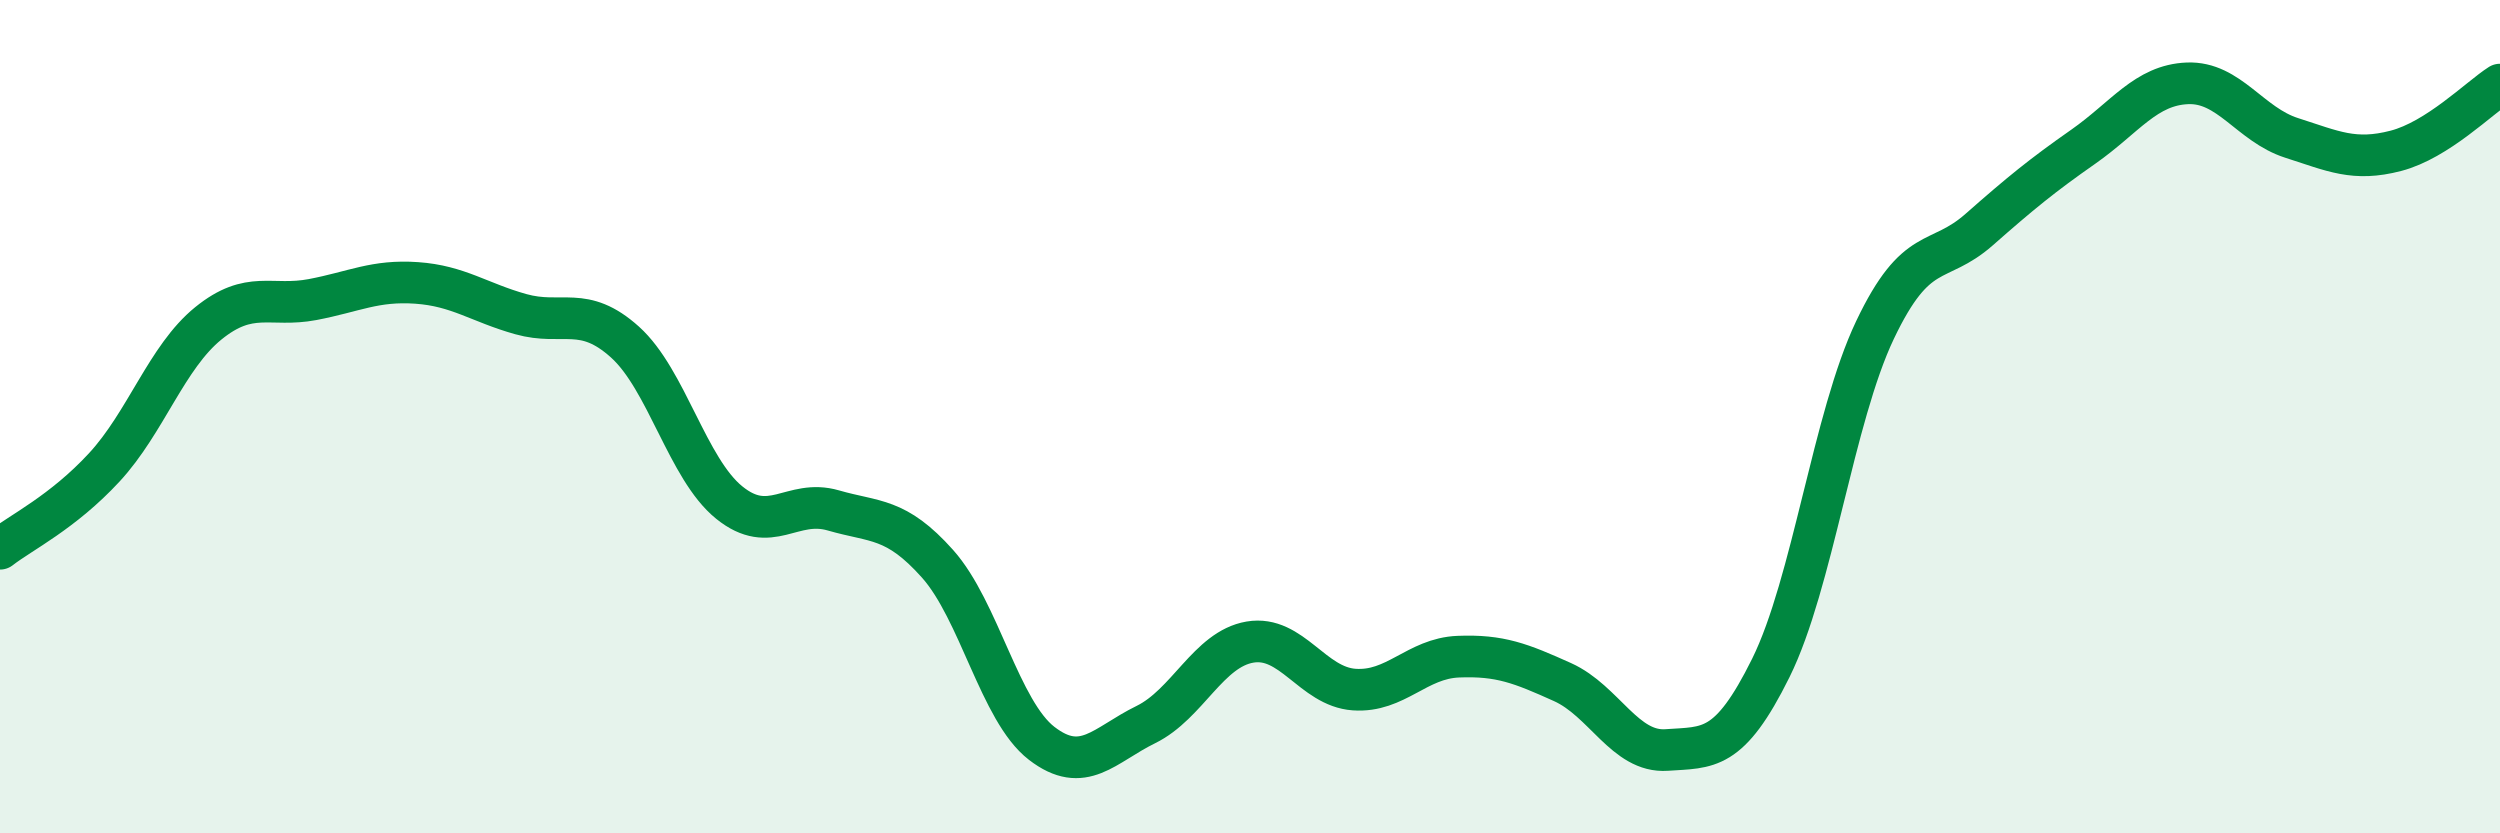 
    <svg width="60" height="20" viewBox="0 0 60 20" xmlns="http://www.w3.org/2000/svg">
      <path
        d="M 0,13.17 C 0.5,12.78 1.5,12.3 2.5,11.22 C 3.5,10.14 4,8.57 5,7.76 C 6,6.95 6.5,7.38 7.5,7.19 C 8.5,7 9,6.72 10,6.79 C 11,6.86 11.5,7.26 12.5,7.54 C 13.5,7.82 14,7.31 15,8.21 C 16,9.11 16.5,11.25 17.5,12.06 C 18.5,12.87 19,11.96 20,12.25 C 21,12.54 21.5,12.41 22.5,13.53 C 23.5,14.65 24,17.07 25,17.84 C 26,18.61 26.5,17.88 27.5,17.39 C 28.5,16.9 29,15.58 30,15.41 C 31,15.24 31.5,16.48 32.5,16.55 C 33.5,16.62 34,15.8 35,15.76 C 36,15.72 36.5,15.92 37.5,16.37 C 38.5,16.82 39,18.07 40,18 C 41,17.93 41.5,18.05 42.5,16.03 C 43.5,14.01 44,10.02 45,7.92 C 46,5.82 46.5,6.39 47.5,5.51 C 48.5,4.63 49,4.22 50,3.52 C 51,2.82 51.5,2.04 52.5,2 C 53.5,1.96 54,2.99 55,3.31 C 56,3.63 56.5,3.88 57.5,3.62 C 58.5,3.36 59.5,2.35 60,2.03L60 20L0 20Z"
        fill="#008740"
        opacity="0.1"
        stroke-linecap="round"
        stroke-linejoin="round"
      />
      <path
        d="M 0,13.17 C 0.5,12.78 1.5,12.3 2.5,11.22 C 3.5,10.14 4,8.57 5,7.76 C 6,6.95 6.5,7.38 7.5,7.19 C 8.5,7 9,6.72 10,6.79 C 11,6.86 11.5,7.26 12.5,7.54 C 13.5,7.82 14,7.31 15,8.21 C 16,9.11 16.5,11.25 17.5,12.06 C 18.5,12.87 19,11.96 20,12.25 C 21,12.54 21.5,12.41 22.5,13.53 C 23.5,14.65 24,17.07 25,17.84 C 26,18.61 26.5,17.88 27.5,17.39 C 28.5,16.9 29,15.58 30,15.41 C 31,15.24 31.5,16.48 32.5,16.55 C 33.5,16.62 34,15.8 35,15.76 C 36,15.72 36.5,15.92 37.5,16.37 C 38.5,16.82 39,18.07 40,18 C 41,17.93 41.5,18.05 42.5,16.03 C 43.5,14.01 44,10.02 45,7.92 C 46,5.82 46.5,6.39 47.5,5.51 C 48.5,4.63 49,4.22 50,3.52 C 51,2.82 51.5,2.04 52.5,2 C 53.5,1.96 54,2.99 55,3.31 C 56,3.63 56.5,3.88 57.5,3.62 C 58.5,3.36 59.5,2.35 60,2.03"
        stroke="#008740"
        stroke-width="1"
        fill="none"
        stroke-linecap="round"
        stroke-linejoin="round"
      />
    </svg>
  
